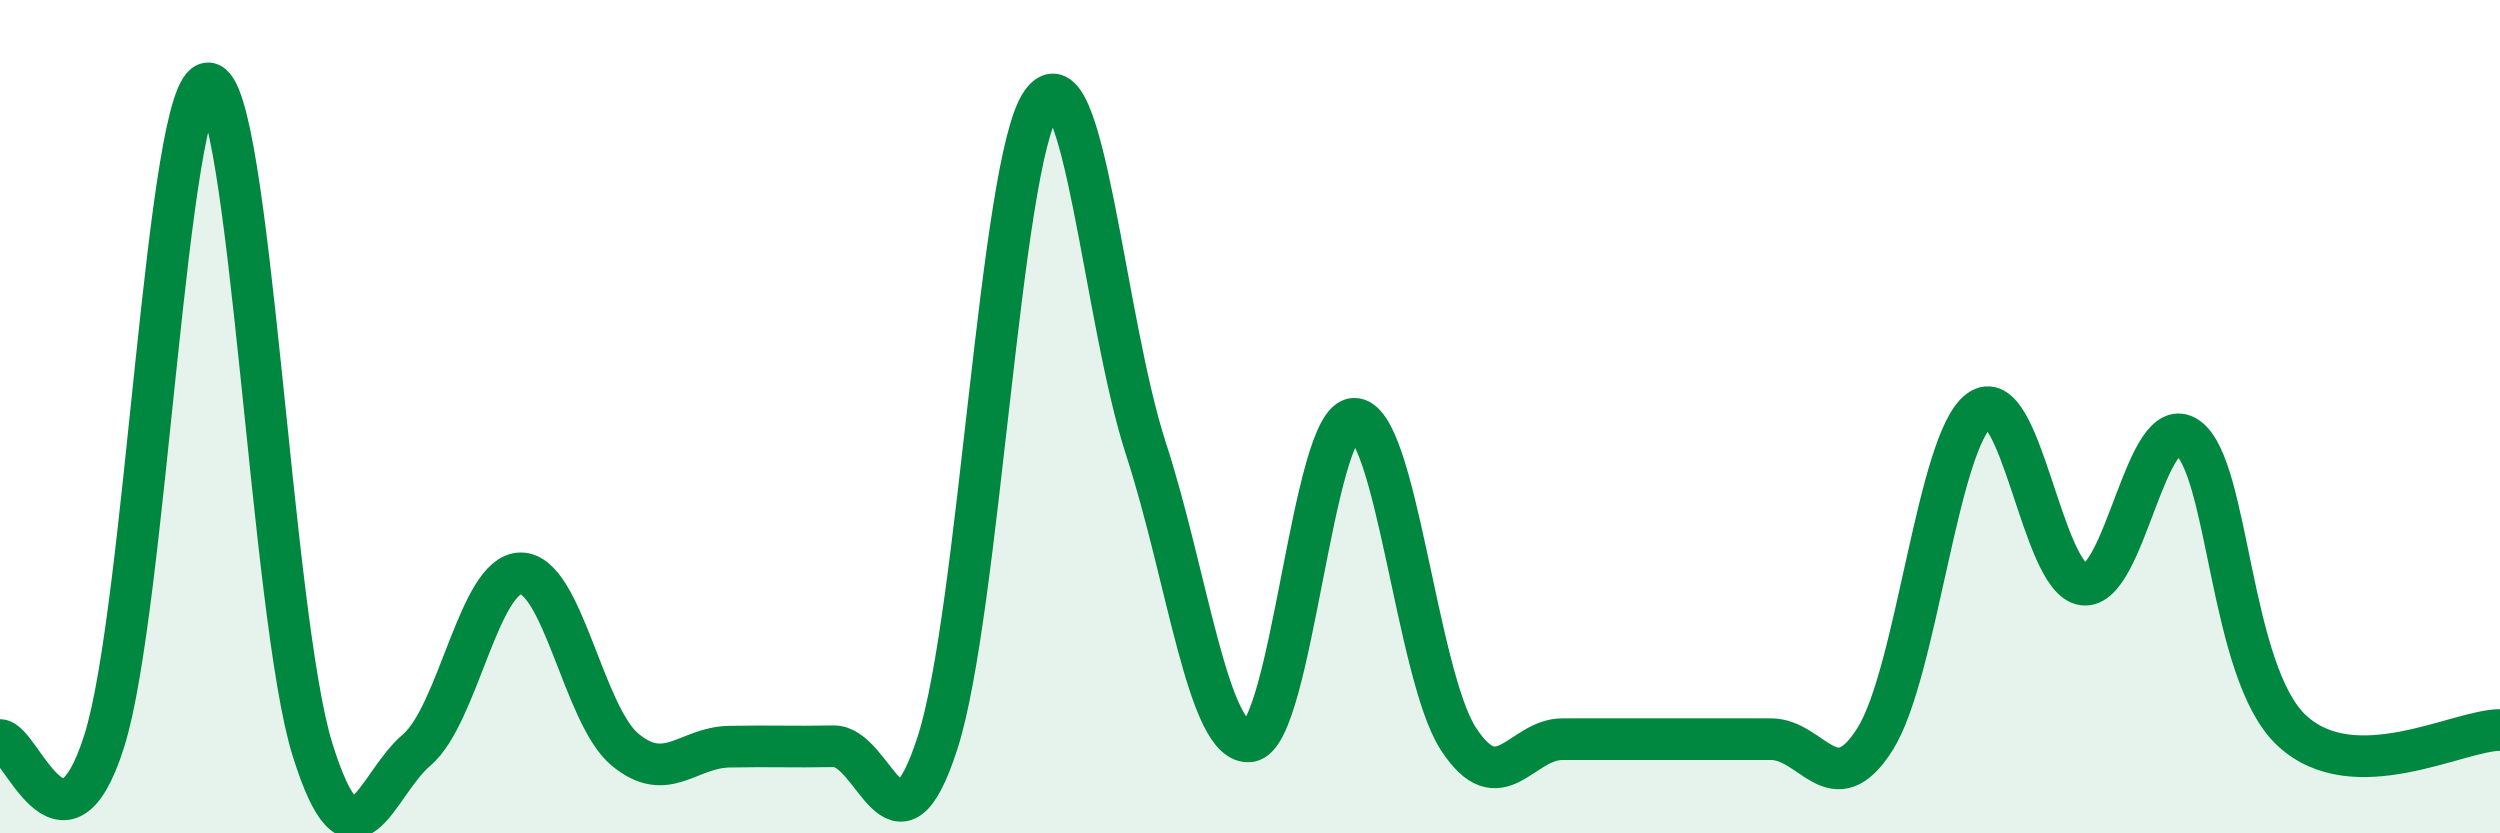 
    <svg width="60" height="20" viewBox="0 0 60 20" xmlns="http://www.w3.org/2000/svg">
      <path
        d="M 0,17.76 C 0.5,17.77 1.5,20.94 2.5,17.79 C 3.5,14.64 4,1.96 5,2 C 6,2.04 6.5,14.79 7.5,17.99 C 8.5,21.19 9,18.85 10,18 C 11,17.15 11.5,13.76 12.5,13.76 C 13.5,13.76 14,17.16 15,17.99 C 16,18.82 16.5,17.94 17.5,17.92 C 18.5,17.9 19,17.93 20,17.91 C 21,17.89 21.5,20.92 22.5,17.83 C 23.5,14.74 24,3.87 25,2.46 C 26,1.05 26.5,7.69 27.5,10.76 C 28.5,13.83 29,17.93 30,17.79 C 31,17.65 31.5,10.06 32.5,10.05 C 33.5,10.04 34,16.19 35,17.73 C 36,19.27 36.5,17.74 37.5,17.74 C 38.5,17.74 39,17.74 40,17.74 C 41,17.74 41.5,17.74 42.5,17.74 C 43.5,17.74 44,19.32 45,17.74 C 46,16.16 46.5,10.59 47.5,9.85 C 48.5,9.11 49,13.9 50,14.03 C 51,14.16 51.5,9.8 52.5,10.5 C 53.5,11.2 53.5,16.13 55,17.53 C 56.5,18.93 59,17.52 60,17.52L60 20L0 20Z"
        fill="#008740"
        opacity="0.1"
        stroke-linecap="round"
        stroke-linejoin="round"
      />
      <path
        d="M 0,17.76 C 0.5,17.77 1.5,20.94 2.5,17.79 C 3.5,14.64 4,1.96 5,2 C 6,2.04 6.5,14.79 7.5,17.99 C 8.5,21.19 9,18.85 10,18 C 11,17.15 11.5,13.76 12.5,13.76 C 13.5,13.76 14,17.16 15,17.99 C 16,18.82 16.5,17.94 17.5,17.92 C 18.5,17.9 19,17.93 20,17.91 C 21,17.89 21.5,20.92 22.5,17.83 C 23.5,14.74 24,3.87 25,2.46 C 26,1.05 26.5,7.69 27.5,10.76 C 28.5,13.83 29,17.93 30,17.79 C 31,17.65 31.5,10.06 32.5,10.05 C 33.5,10.04 34,16.19 35,17.73 C 36,19.27 36.5,17.74 37.5,17.74 C 38.5,17.74 39,17.74 40,17.74 C 41,17.74 41.5,17.74 42.5,17.74 C 43.5,17.74 44,19.32 45,17.74 C 46,16.16 46.5,10.59 47.5,9.85 C 48.5,9.11 49,13.9 50,14.03 C 51,14.16 51.5,9.8 52.5,10.5 C 53.5,11.2 53.5,16.13 55,17.53 C 56.5,18.93 59,17.52 60,17.52"
        stroke="#008740"
        stroke-width="1"
        fill="none"
        stroke-linecap="round"
        stroke-linejoin="round"
      />
    </svg>
  